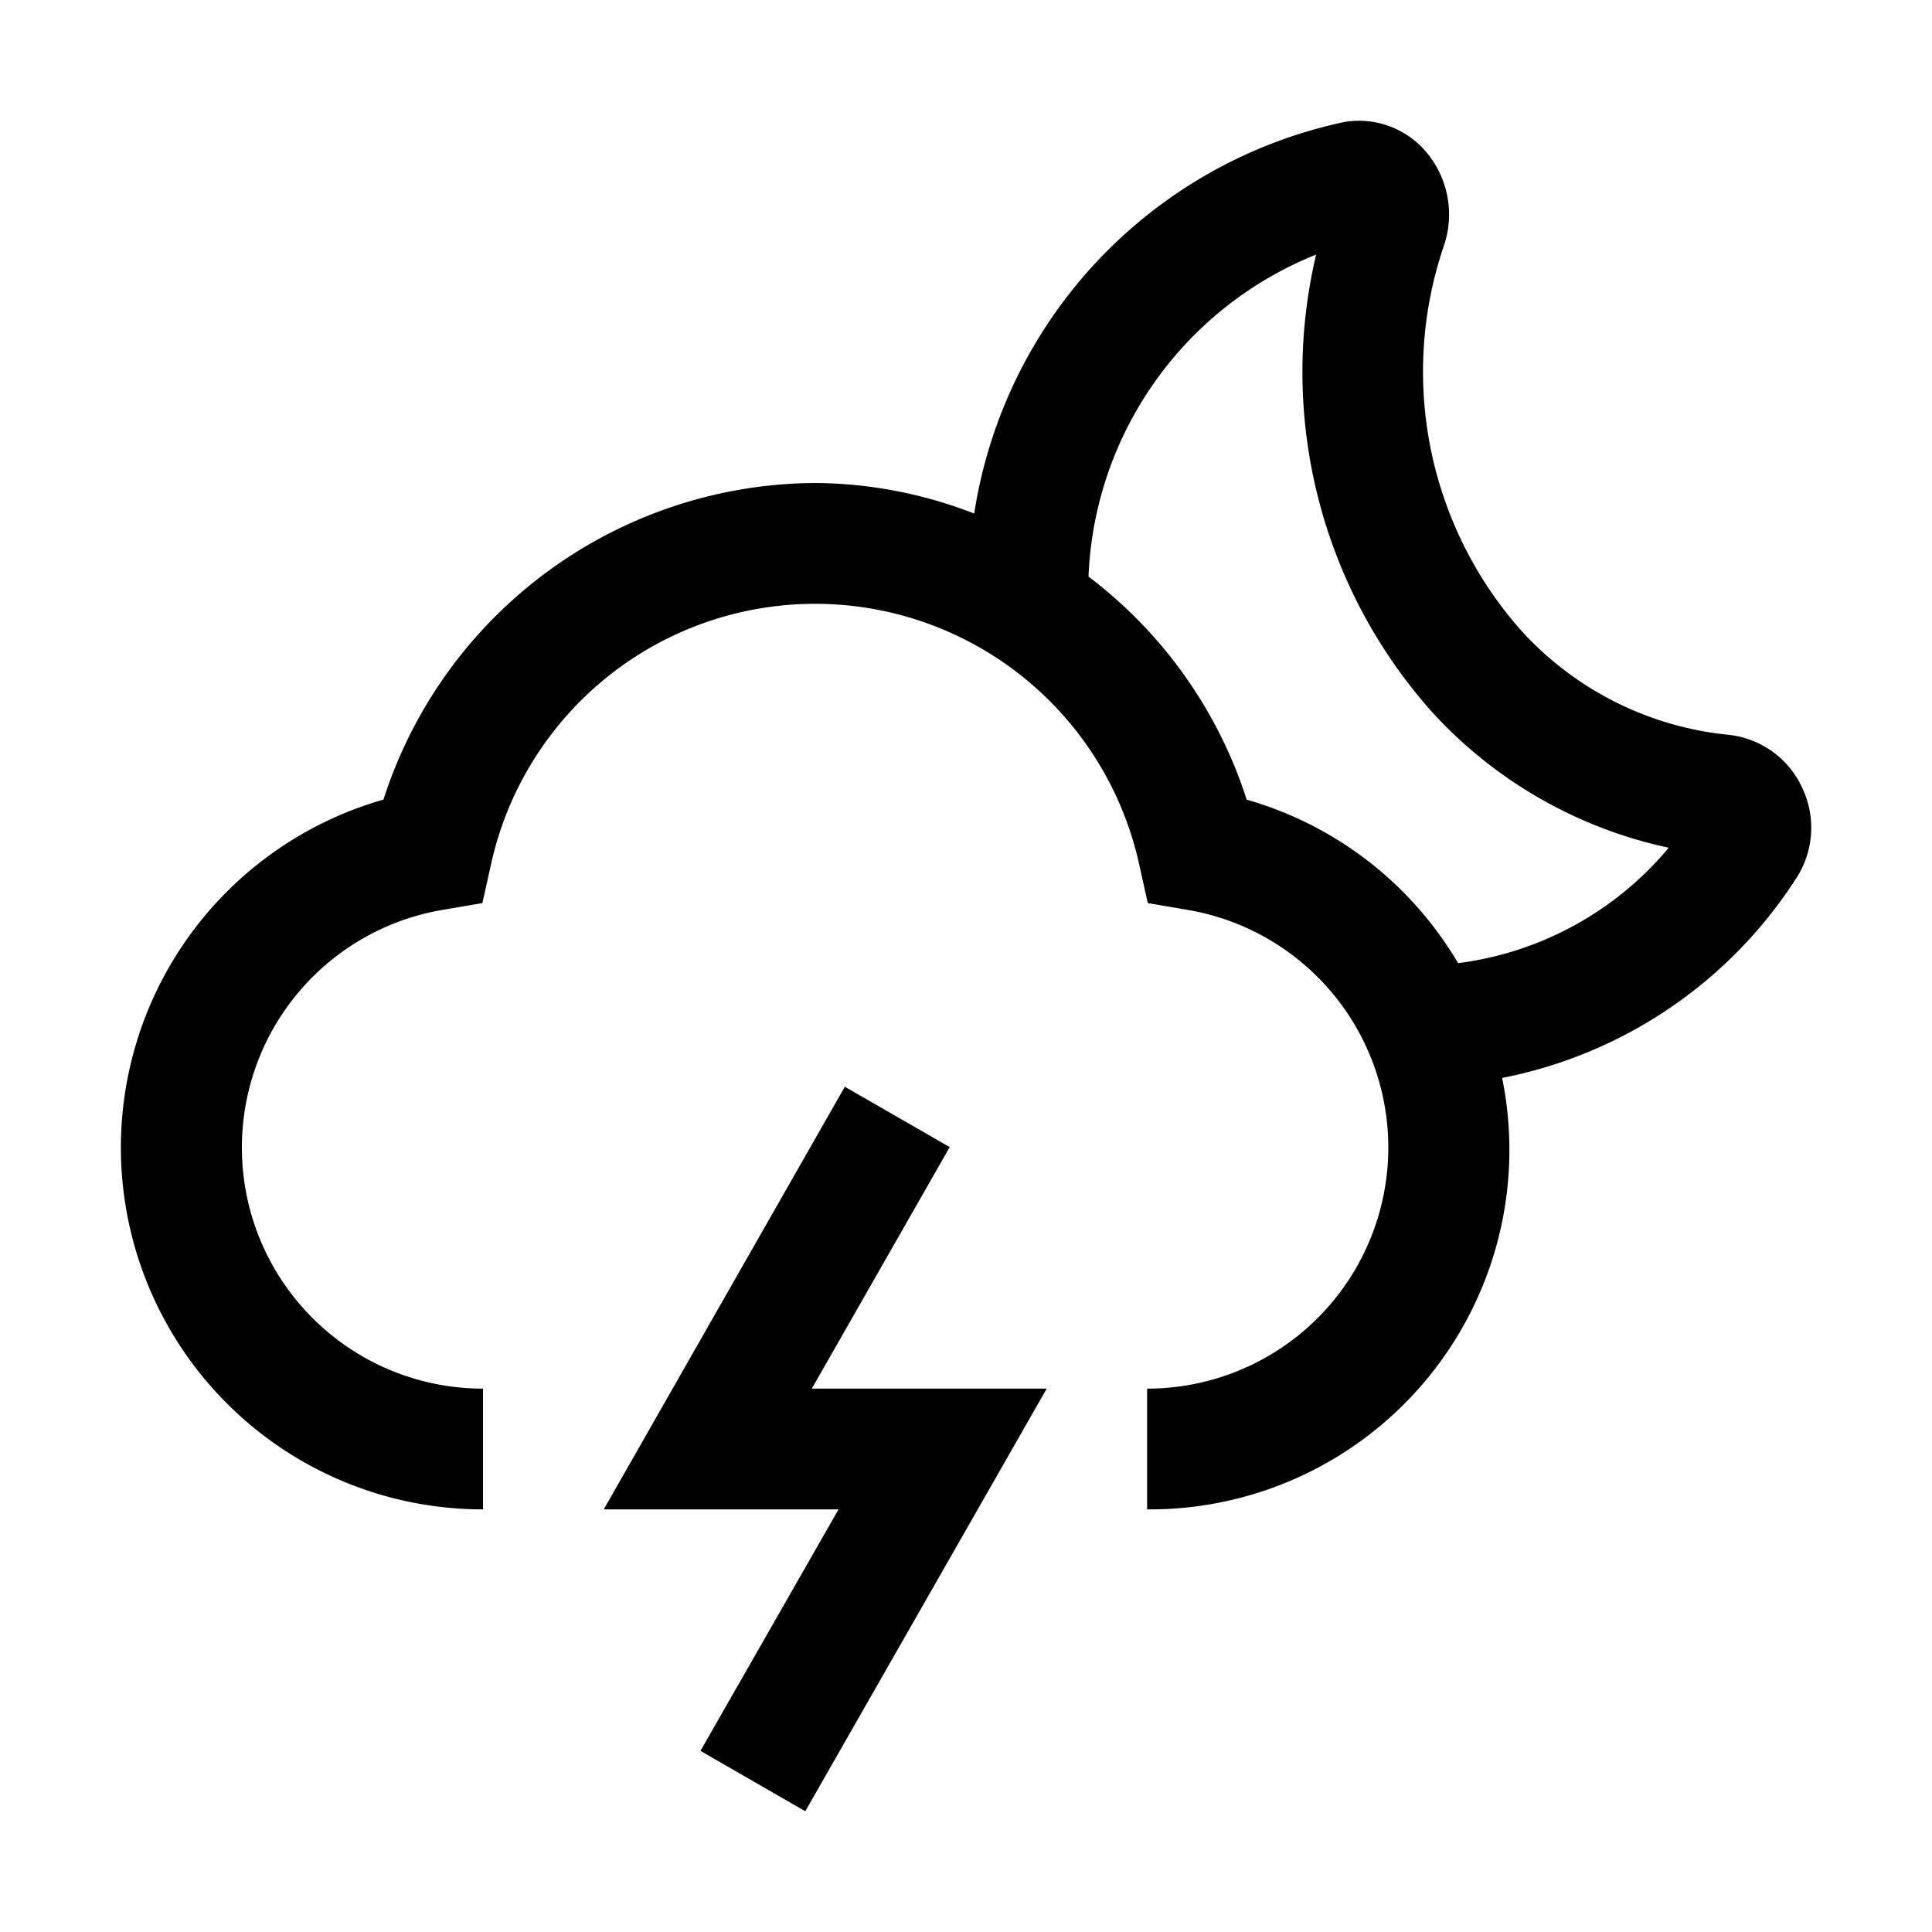 <?xml version="1.0" encoding="utf-8"?>
<svg fill="#000000" width="800px" height="800px" viewBox="0 0 32 32" id="icon" xmlns="http://www.w3.org/2000/svg"><defs><style>.cls-1{fill:none;}</style></defs><title>thunderstorm--scattered--night</title><polygon points="13.338 30 11.602 29 13.889 25 10 25 13.993 18 15.73 19 13.446 23 17.337 23 13.338 30"/><path d="M29.844,13.035a1.52,1.52,0,0,0-1.231-.866,5.356,5.356,0,0,1-3.409-1.716A6.465,6.465,0,0,1,23.919,4.06a1.604,1.604,0,0,0-.3-1.546,1.455,1.455,0,0,0-1.359-.492l-.019.004a7.854,7.854,0,0,0-6.105,6.48A7.372,7.372,0,0,0,13.5,8a7.551,7.551,0,0,0-7.149,5.244A5.993,5.993,0,0,0,8,25V23a3.993,3.993,0,0,1-.673-7.929l.663-.113.146-.656a5.496,5.496,0,0,1,10.729,0l.146.656.663.113A3.993,3.993,0,0,1,19,23v2a5.955,5.955,0,0,0,5.88-7.146,7.502,7.502,0,0,0,4.867-3.3A1.537,1.537,0,0,0,29.844,13.035Zm-5.693,2.918a5.966,5.966,0,0,0-3.502-2.708A7.508,7.508,0,0,0,18.029,9.55a6.008,6.008,0,0,1,3.77-5.333,8.458,8.458,0,0,0,1.939,7.597A7.404,7.404,0,0,0,27.64,14.041,5.442,5.442,0,0,1,24.151,15.953Z"/><rect id="_Transparent_Rectangle_" data-name="&lt;Transparent Rectangle&gt;" class="cls-1" width="32" height="32"/></svg>